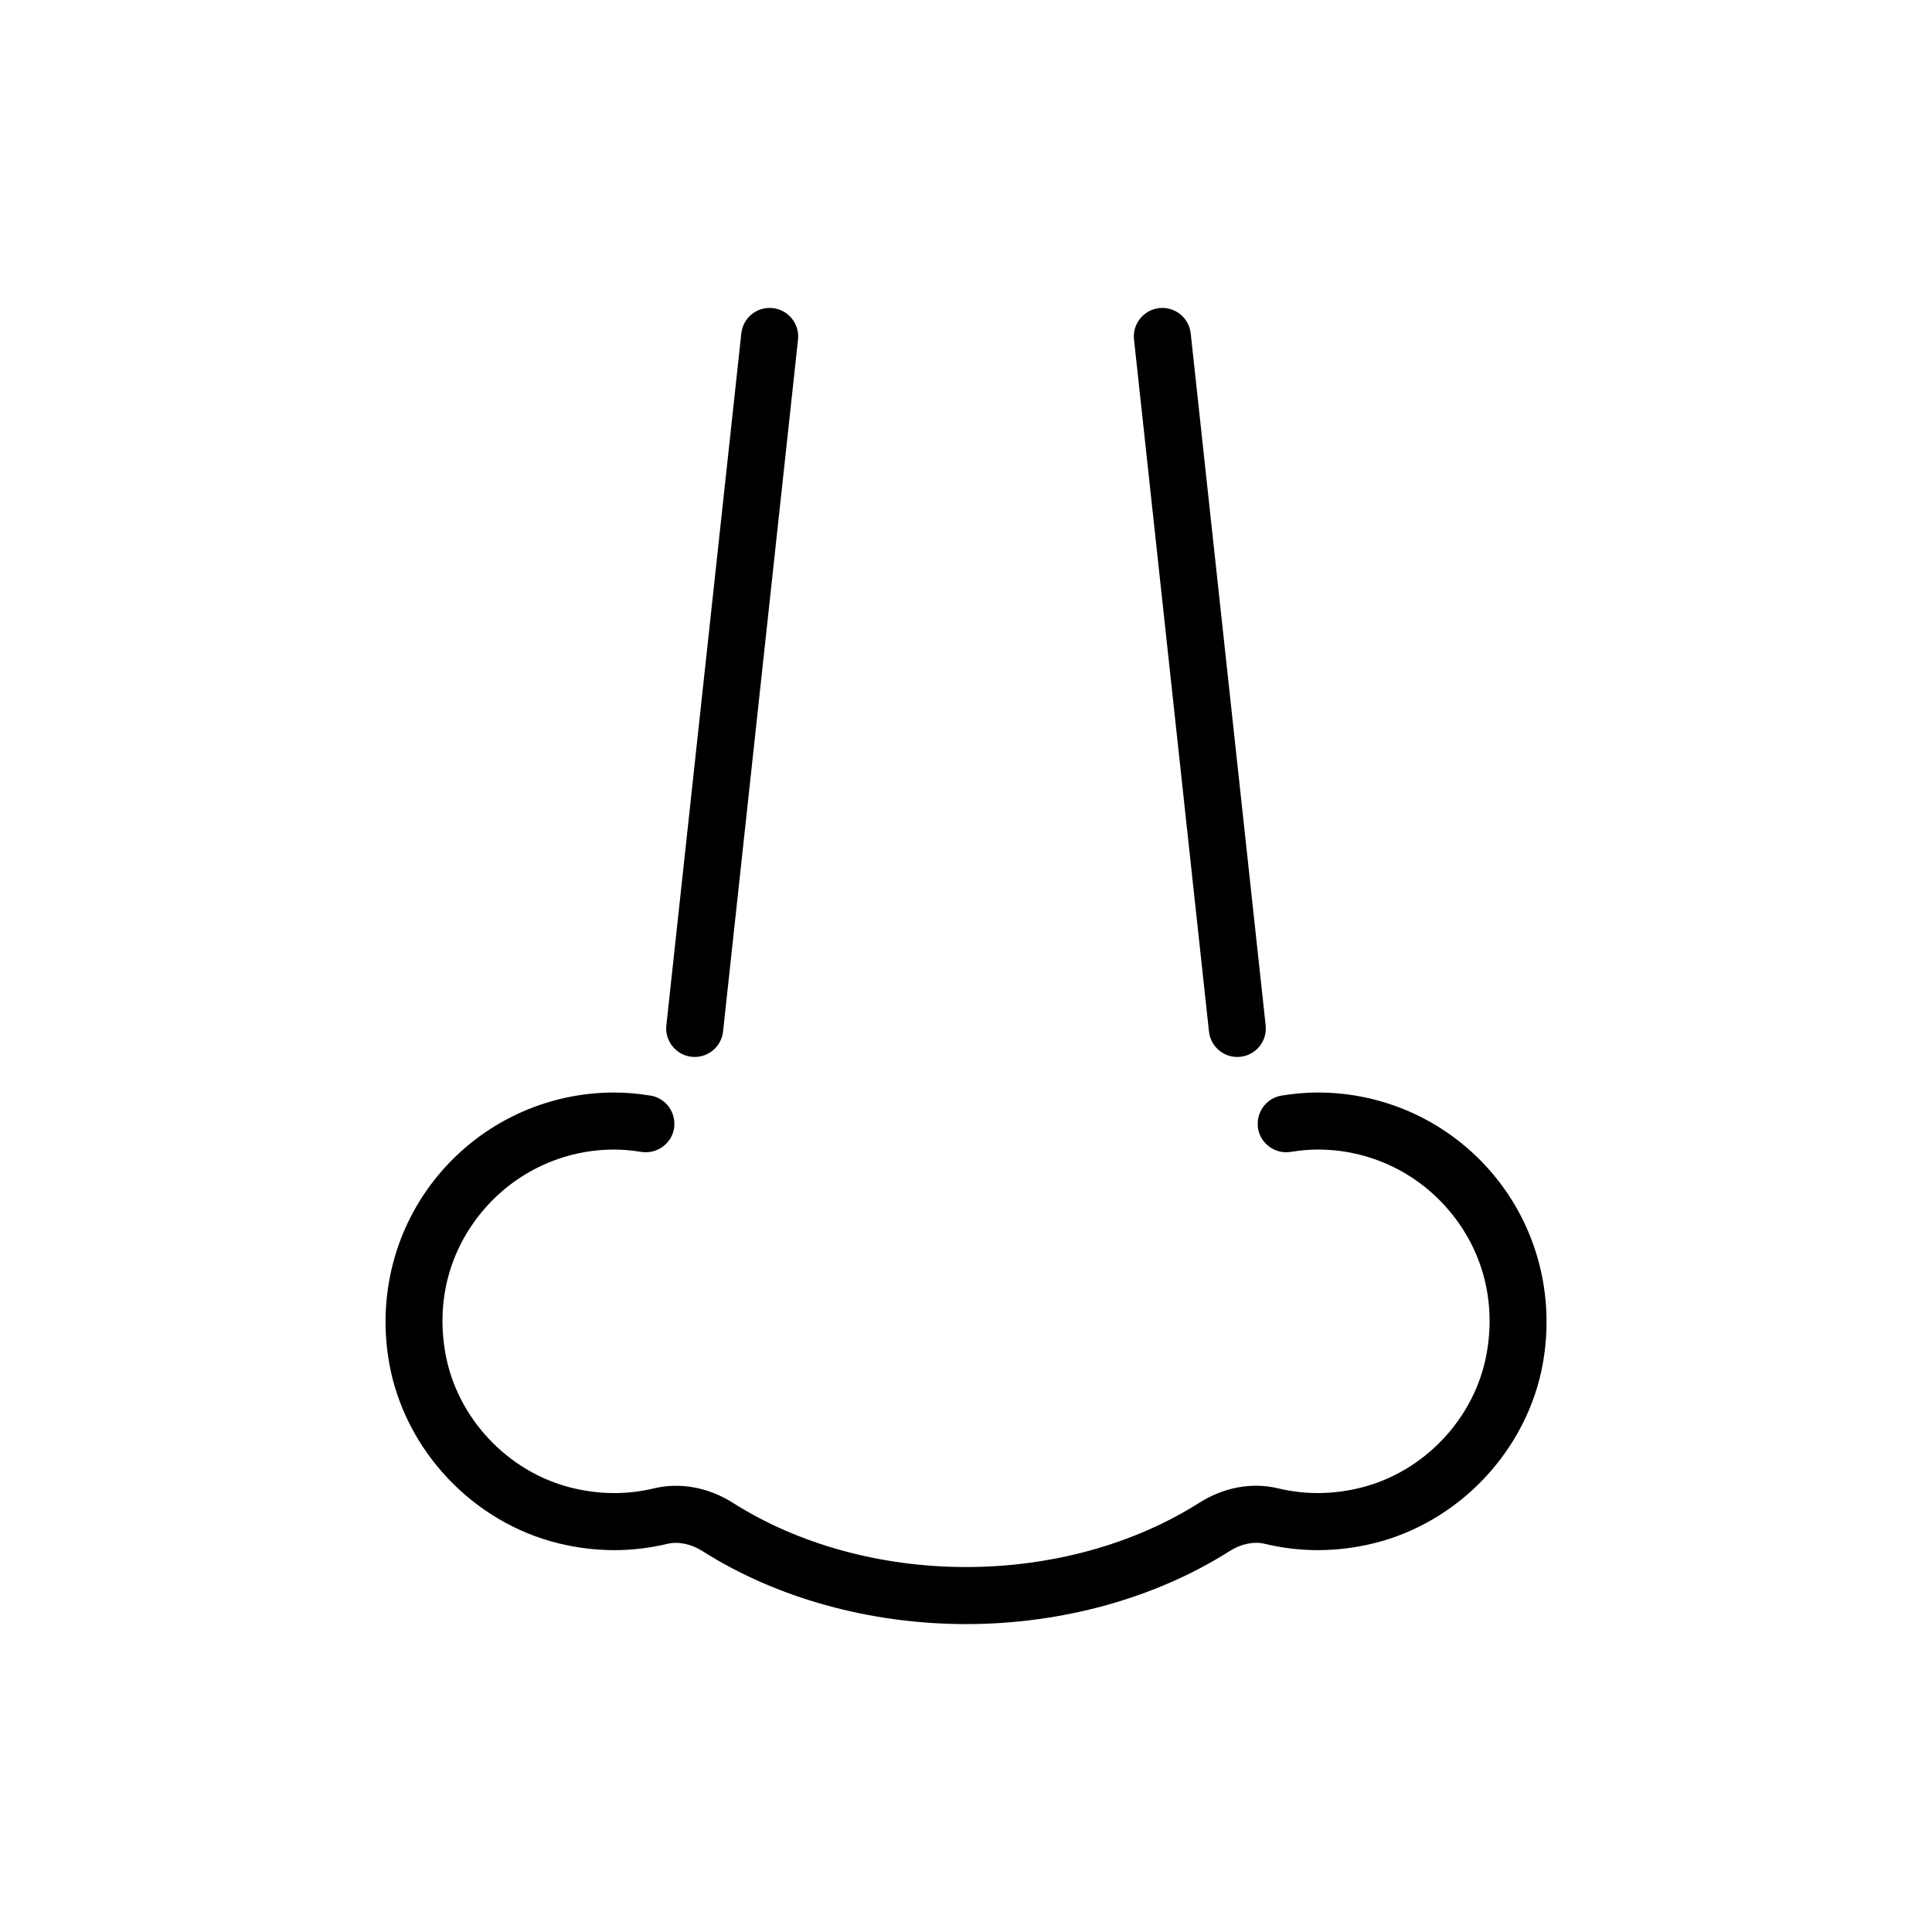 <?xml version="1.0" encoding="UTF-8"?>
<!-- Uploaded to: SVG Repo, www.svgrepo.com, Generator: SVG Repo Mixer Tools -->
<svg fill="#000000" width="800px" height="800px" version="1.1" viewBox="144 144 512 512" xmlns="http://www.w3.org/2000/svg">
 <path d="m320.59 415.74 19.867-183.39c0.449-4.148 4.148-7.16 8.328-6.699 4.148 0.449 7.148 4.176 6.699 8.328l-19.867 183.38c-0.418 3.879-3.695 6.746-7.504 6.746-0.273 0-0.547-0.016-0.824-0.043-4.148-0.453-7.148-4.184-6.699-8.328zm143.8 1.621c0.418 3.879 3.695 6.746 7.504 6.746 0.27 0 0.547-0.016 0.82-0.043 4.152-0.449 7.148-4.176 6.699-8.324l-19.863-183.39c-0.449-4.148-4.176-7.152-8.324-6.699-4.152 0.449-7.148 4.176-6.699 8.328zm75.379 37.93c-11.562-13.832-28.527-21.766-46.539-21.766-3.027 0-6.156 0.266-9.578 0.812-3.723 0.594-6.344 3.816-6.344 7.465 0 0.395 0.004 0.789 0.07 1.191 0.66 4.121 4.566 6.926 8.656 6.273 2.629-0.422 4.984-0.625 7.199-0.625 13.523 0 26.258 5.957 34.941 16.344 8.809 10.535 12.285 23.926 9.801 37.711-3.102 17.211-16.641 31.531-33.695 35.645-7.254 1.746-14.516 1.781-21.555 0.09-6.973-1.672-14.422-0.301-20.953 3.852-17.27 10.961-39.203 17-61.762 17-22.555 0-44.484-6.031-61.742-16.988-6.547-4.152-14.004-5.516-20.984-3.856-7.059 1.699-14.328 1.652-21.598-0.109-17.047-4.133-30.57-18.477-33.652-35.684-2.469-13.77 1.023-27.152 9.828-37.672 8.684-10.375 21.414-16.328 34.926-16.328 2.219 0 4.57 0.203 7.195 0.625 4.078 0.633 7.996-2.148 8.656-6.269 0.066-0.402 0.07-0.801 0.07-1.195 0-3.652-2.621-6.867-6.336-7.465-3.422-0.547-6.555-0.812-9.582-0.812-18 0-34.957 7.926-46.52 21.742-11.559 13.809-16.336 32.051-13.113 50.043 4.121 23.012 22.191 42.184 44.965 47.711 9.625 2.332 19.273 2.371 28.68 0.117 2.93-0.695 6.344-0.004 9.371 1.918 19.648 12.473 44.453 19.34 69.844 19.34s50.203-6.875 69.863-19.355c3.012-1.914 6.43-2.629 9.324-1.91 9.387 2.254 19.016 2.223 28.629-0.098 22.785-5.492 40.879-24.645 45.027-47.66 3.231-18.004-1.535-36.262-13.094-50.086z"/>
</svg>